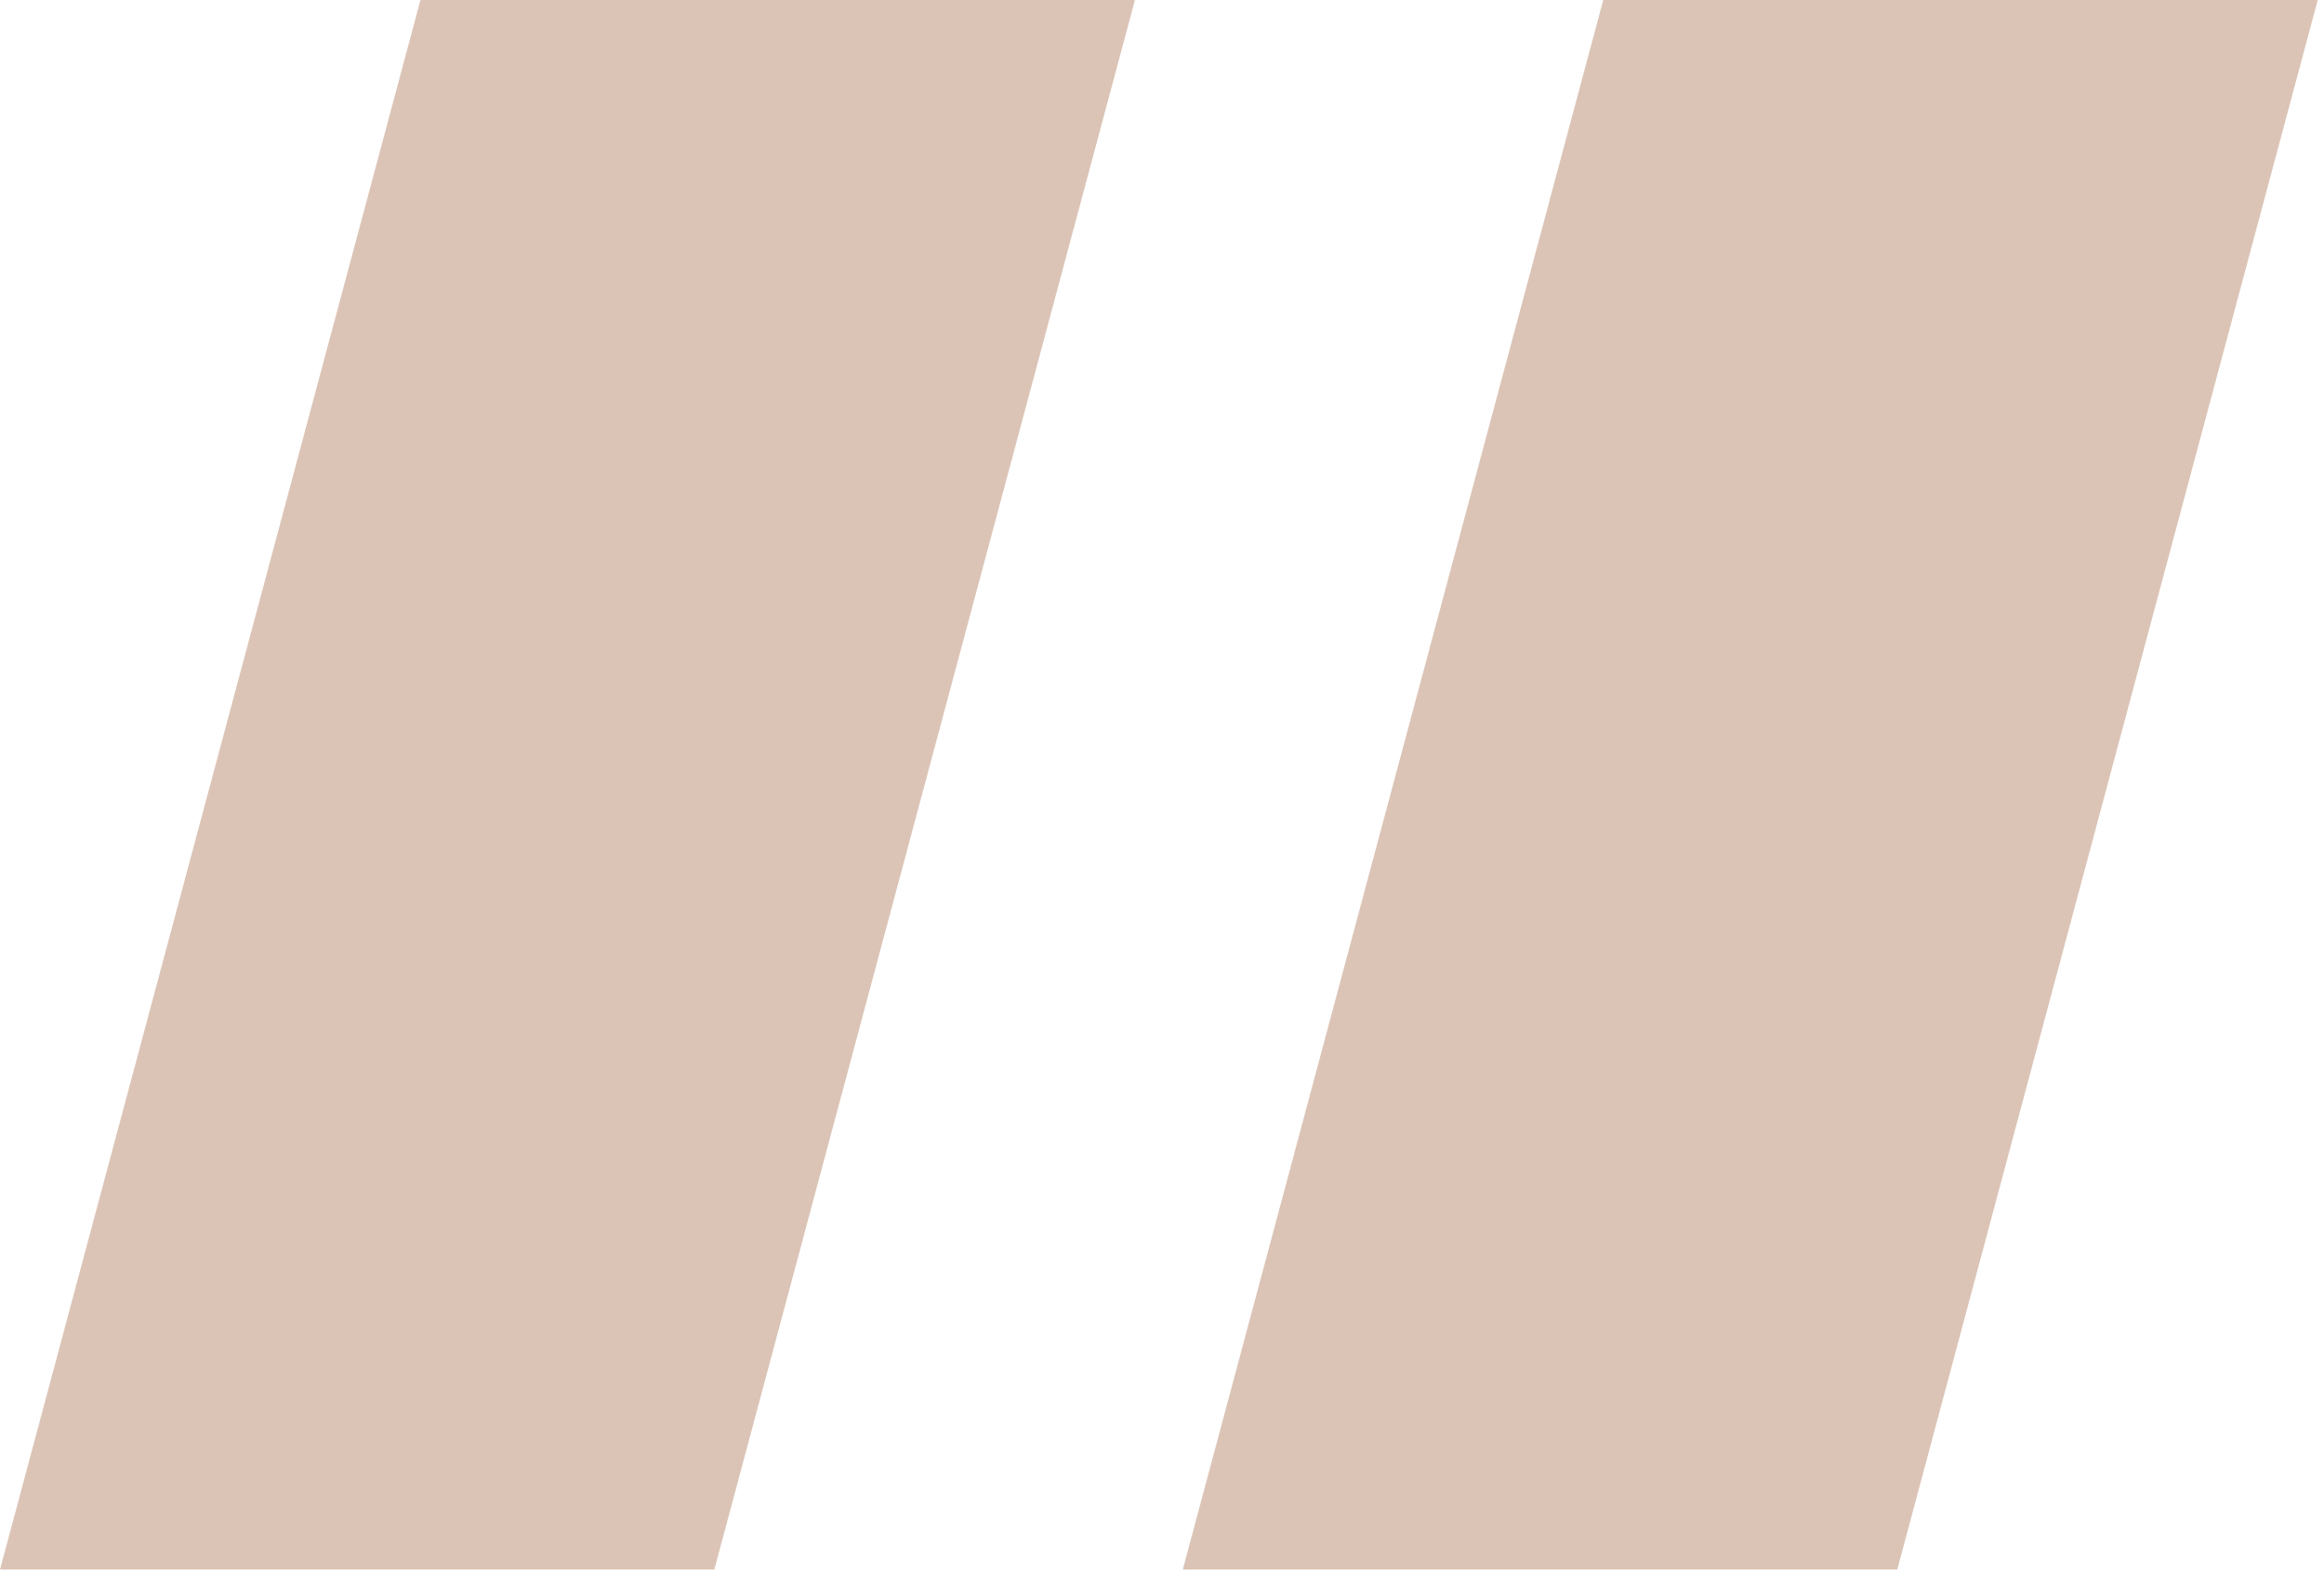 <svg xmlns="http://www.w3.org/2000/svg" width="152" height="103" fill="none"><g fill="#DBC4B6" clip-path="url(#a)"><path d="M46.72 102.64H0L27.5 0h46.73L46.72 102.64zm77.369 0h-46.73L104.86 0h46.73l-27.5 102.64z"/></g><defs><clipPath id="a"><path fill="#fff" d="M0 0h151.59v102.64H0z"/></clipPath></defs></svg>